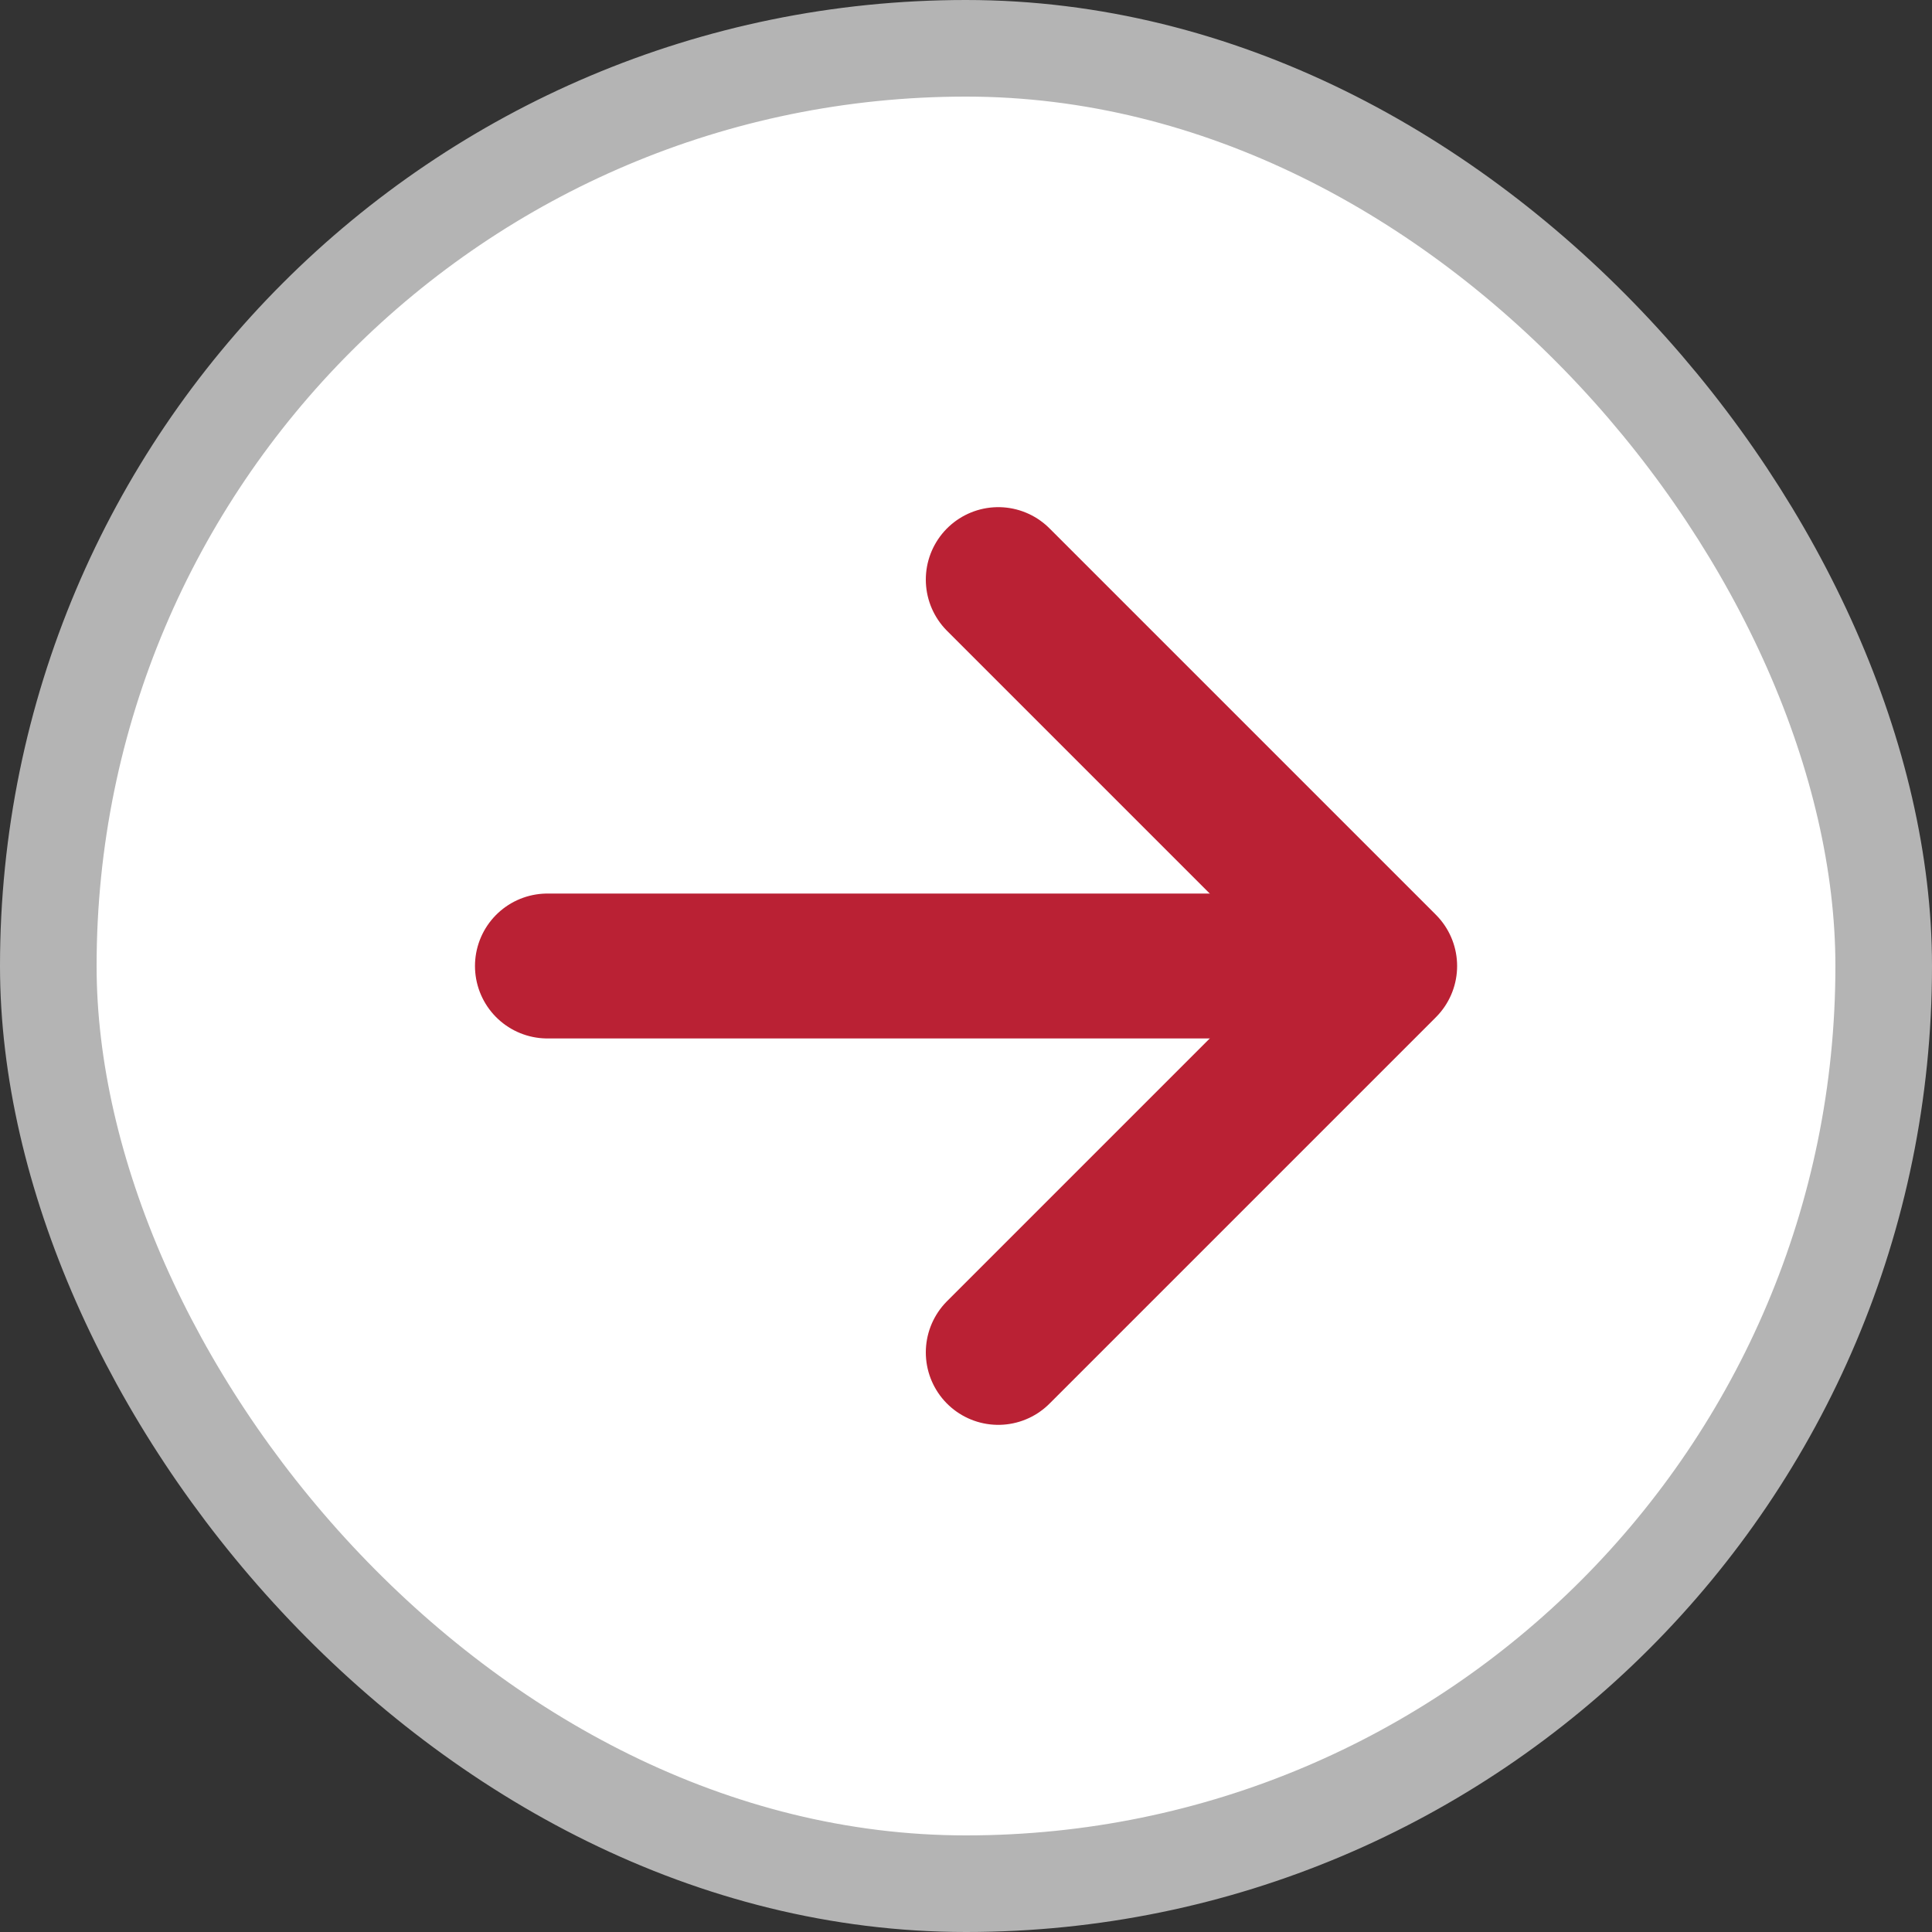<svg width="20" height="20" viewBox="0 0 20 20" fill="none" xmlns="http://www.w3.org/2000/svg">
<rect x="0" y="0" width="20" height="20" fill="#333333" stroke="none"/>
<rect x="19.5" y="19.5" width="19" height="19" rx="9.5" transform="rotate(-180 19.5 19.5)" fill="white"/>
<rect x="19.5" y="19.5" width="19" height="19" rx="9.5" transform="rotate(-180 19.5 19.5)" stroke="#B4B4B4"/>
<path d="M10.334 6L14.334 10L10.334 14" stroke="#BA2134" stroke-width="1.5" stroke-linecap="round" stroke-linejoin="round"/>
<path d="M5.667 10L14 10" stroke="#BA2134" stroke-width="1.5" stroke-linecap="round" stroke-linejoin="round"/>
</svg>
